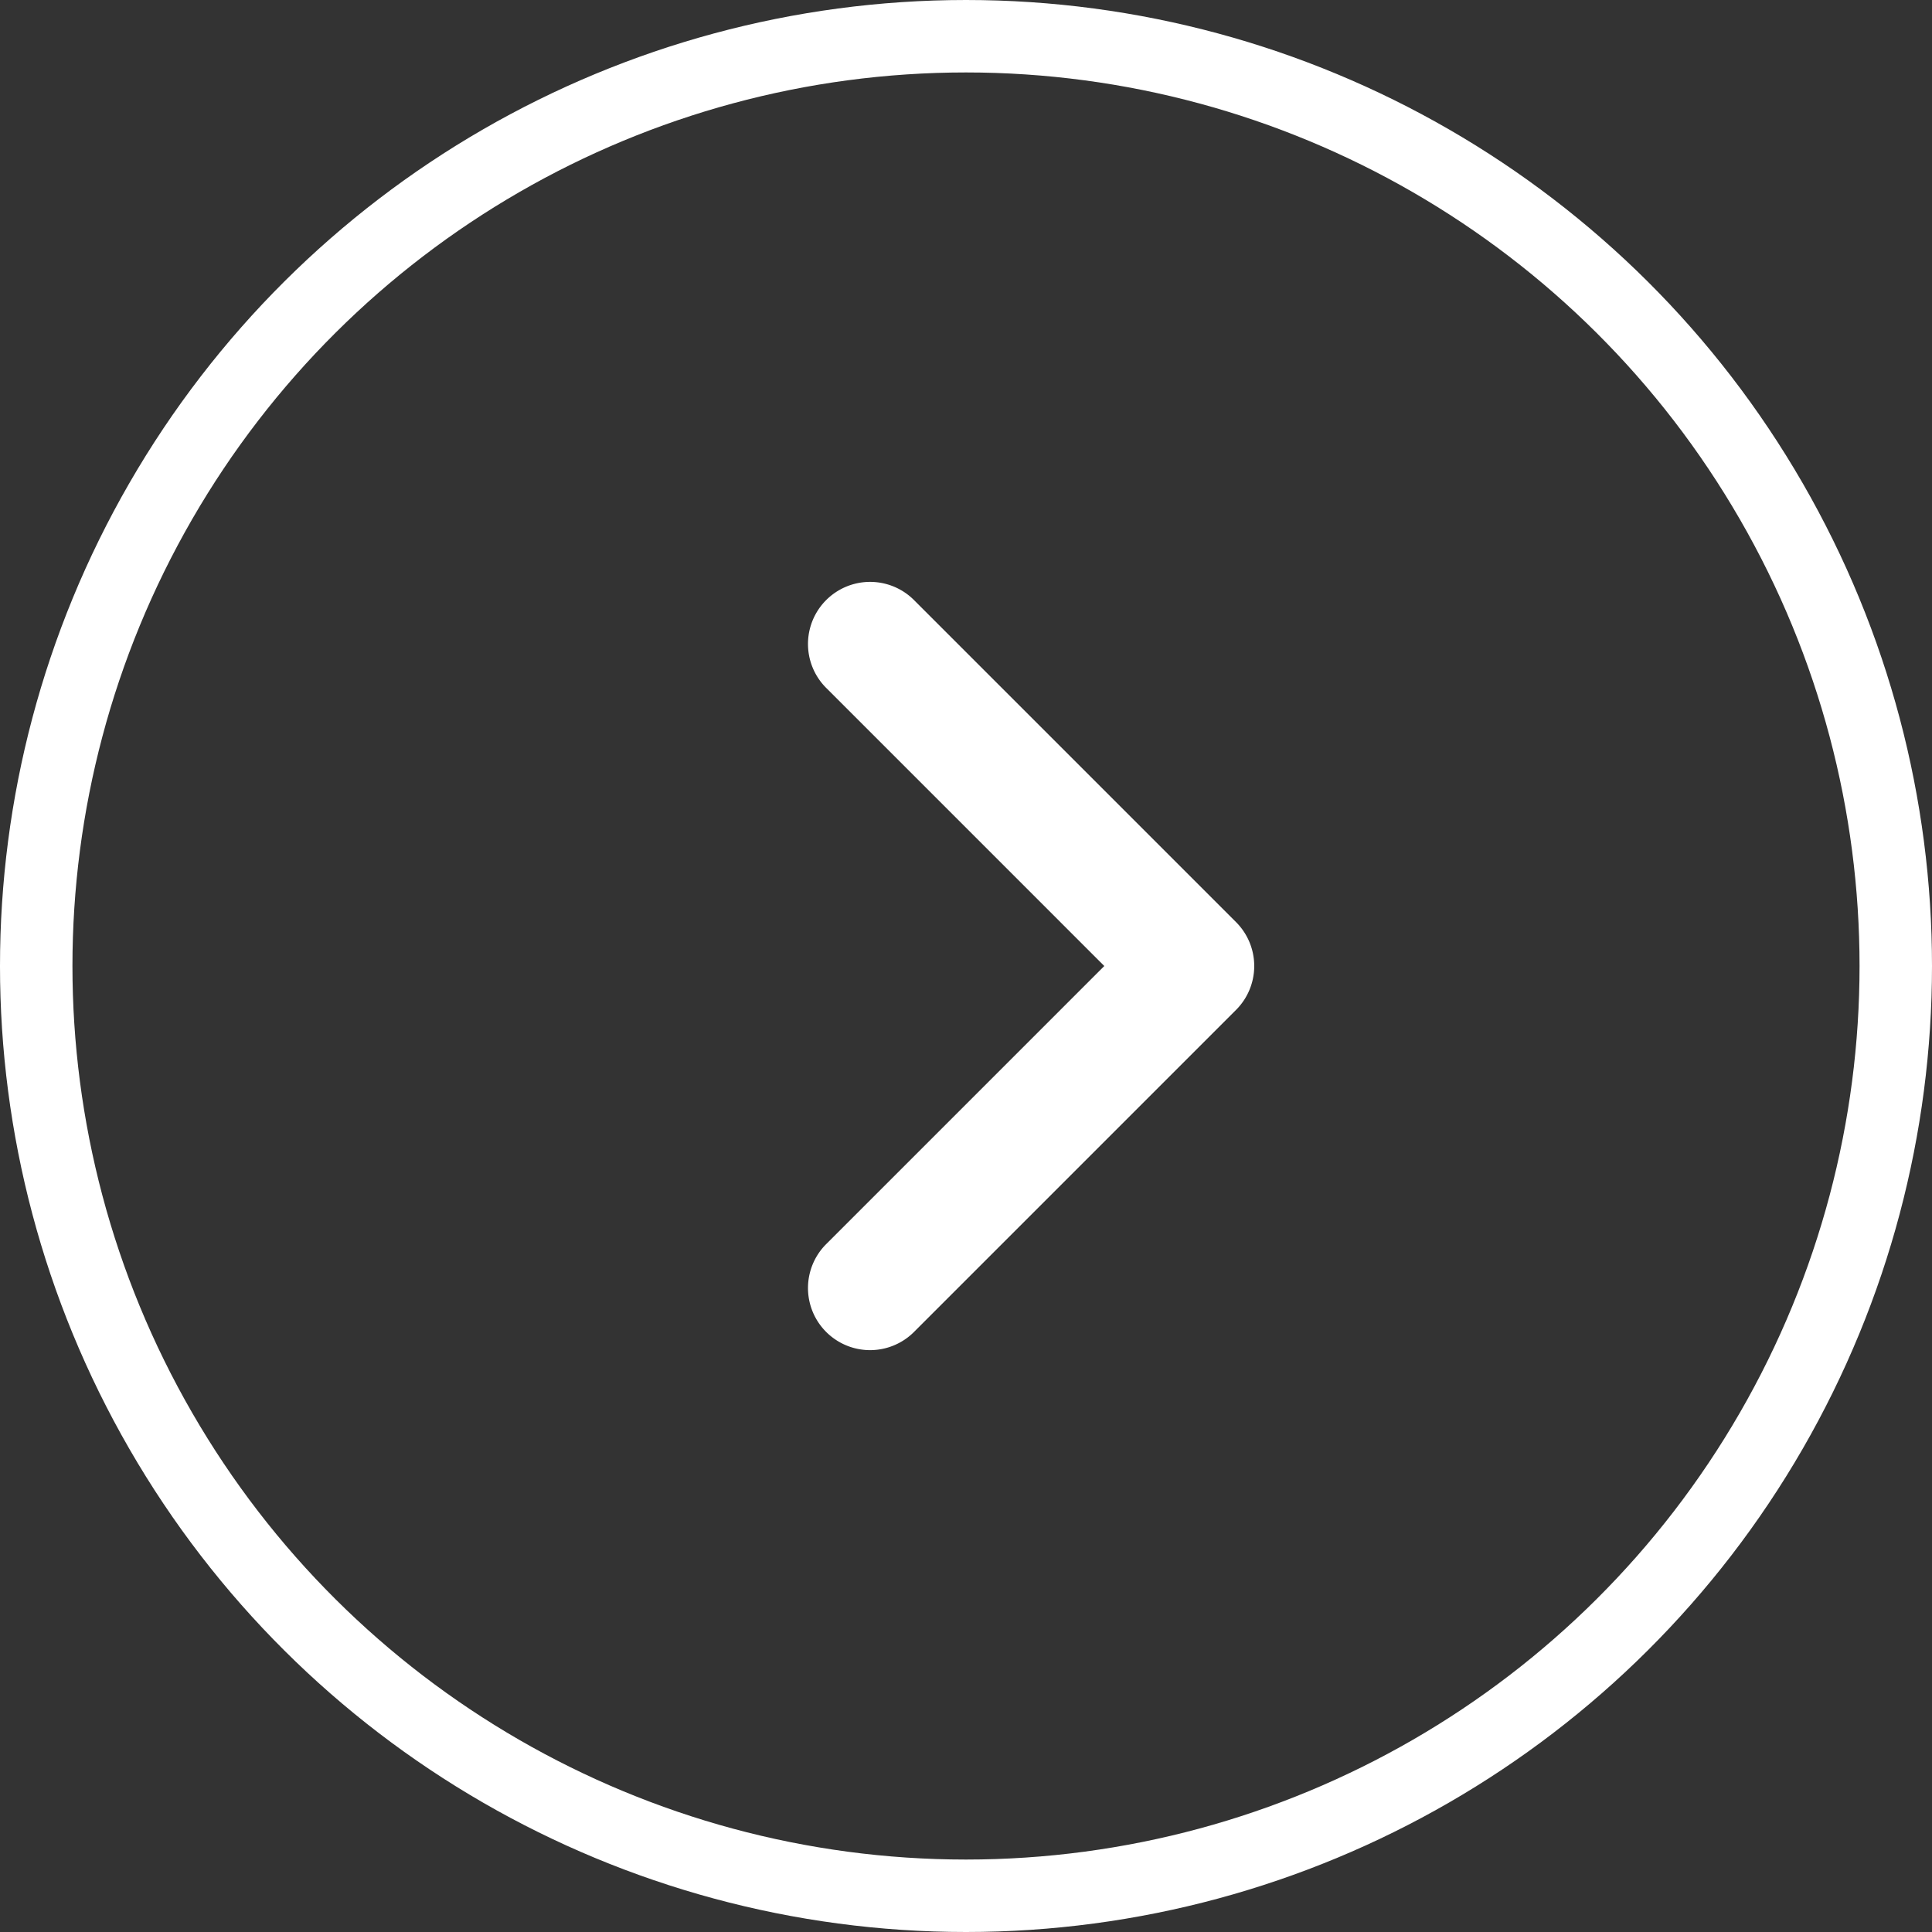 <svg id="组_78248" data-name="组 78248" xmlns="http://www.w3.org/2000/svg" width="80" height="80" viewBox="0 0 80 80">
  <rect x="0" y="0" width="80" height="80" fill="#333333" stroke="none"/>
  <g id="组_78235" data-name="组 78235">
    <g id="椭圆_5860" data-name="椭圆 5860" transform="translate(0 80) rotate(-90)" fill="none" stroke="#fff" stroke-width="3">
      <circle cx="40" cy="40" r="40" stroke="none"/>
      <circle cx="40" cy="40" r="38.5" fill="none"/>
    </g>
  </g>
  <path id="路径_53038" data-name="路径 53038" d="M21.429,24H2.571A2.57,2.57,0,0,1,0,21.429V2.571a2.571,2.571,0,0,1,5.143,0V18.857H21.429a2.571,2.571,0,0,1,0,5.143" transform="translate(36.029 56.971) rotate(-135)" fill="#fff"/>
</svg>
